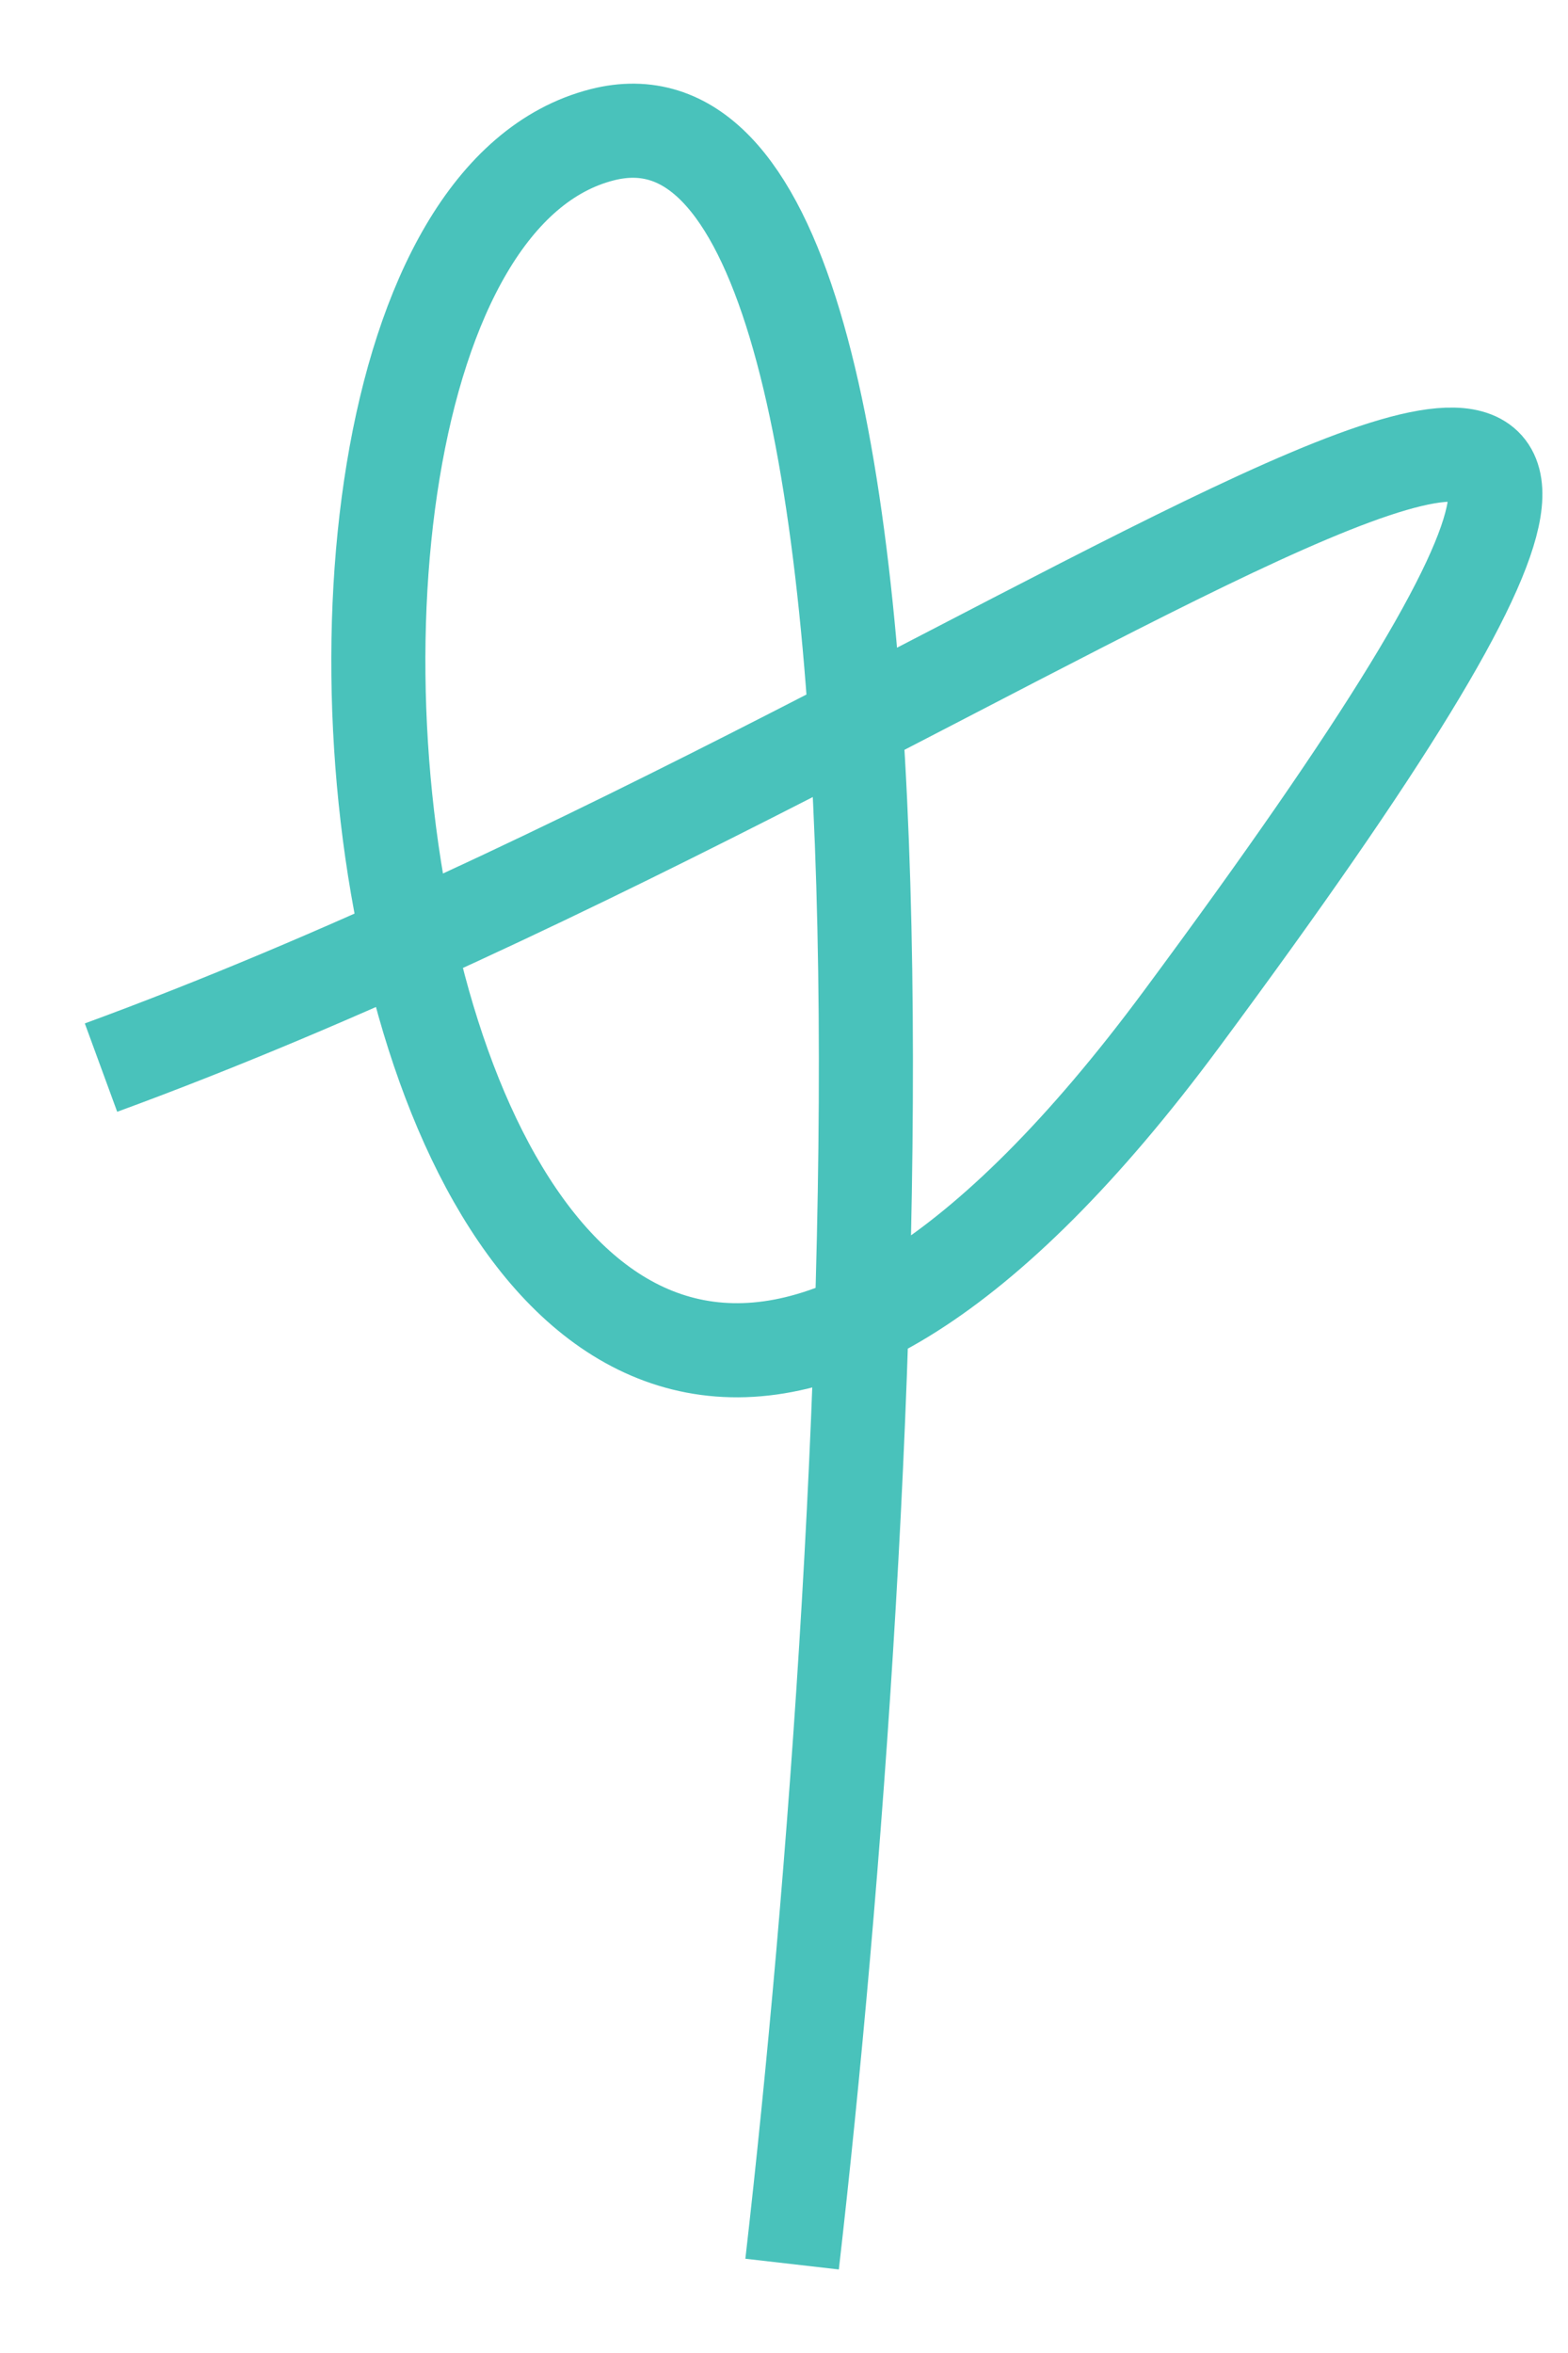 <?xml version="1.0" encoding="UTF-8"?> <svg xmlns="http://www.w3.org/2000/svg" width="12" height="18" viewBox="0 0 12 18" fill="none"><path d="M0.773 8.167C8.125 5.472 15.323 -0.68 9.042 7.796C3.004 15.945 1.188 1.903 4.608 1.031C7.344 0.333 6.718 11.6 6.062 17.32" stroke="#49C2BB" stroke-width="0.72" stroke-linejoin="round"></path></svg> 